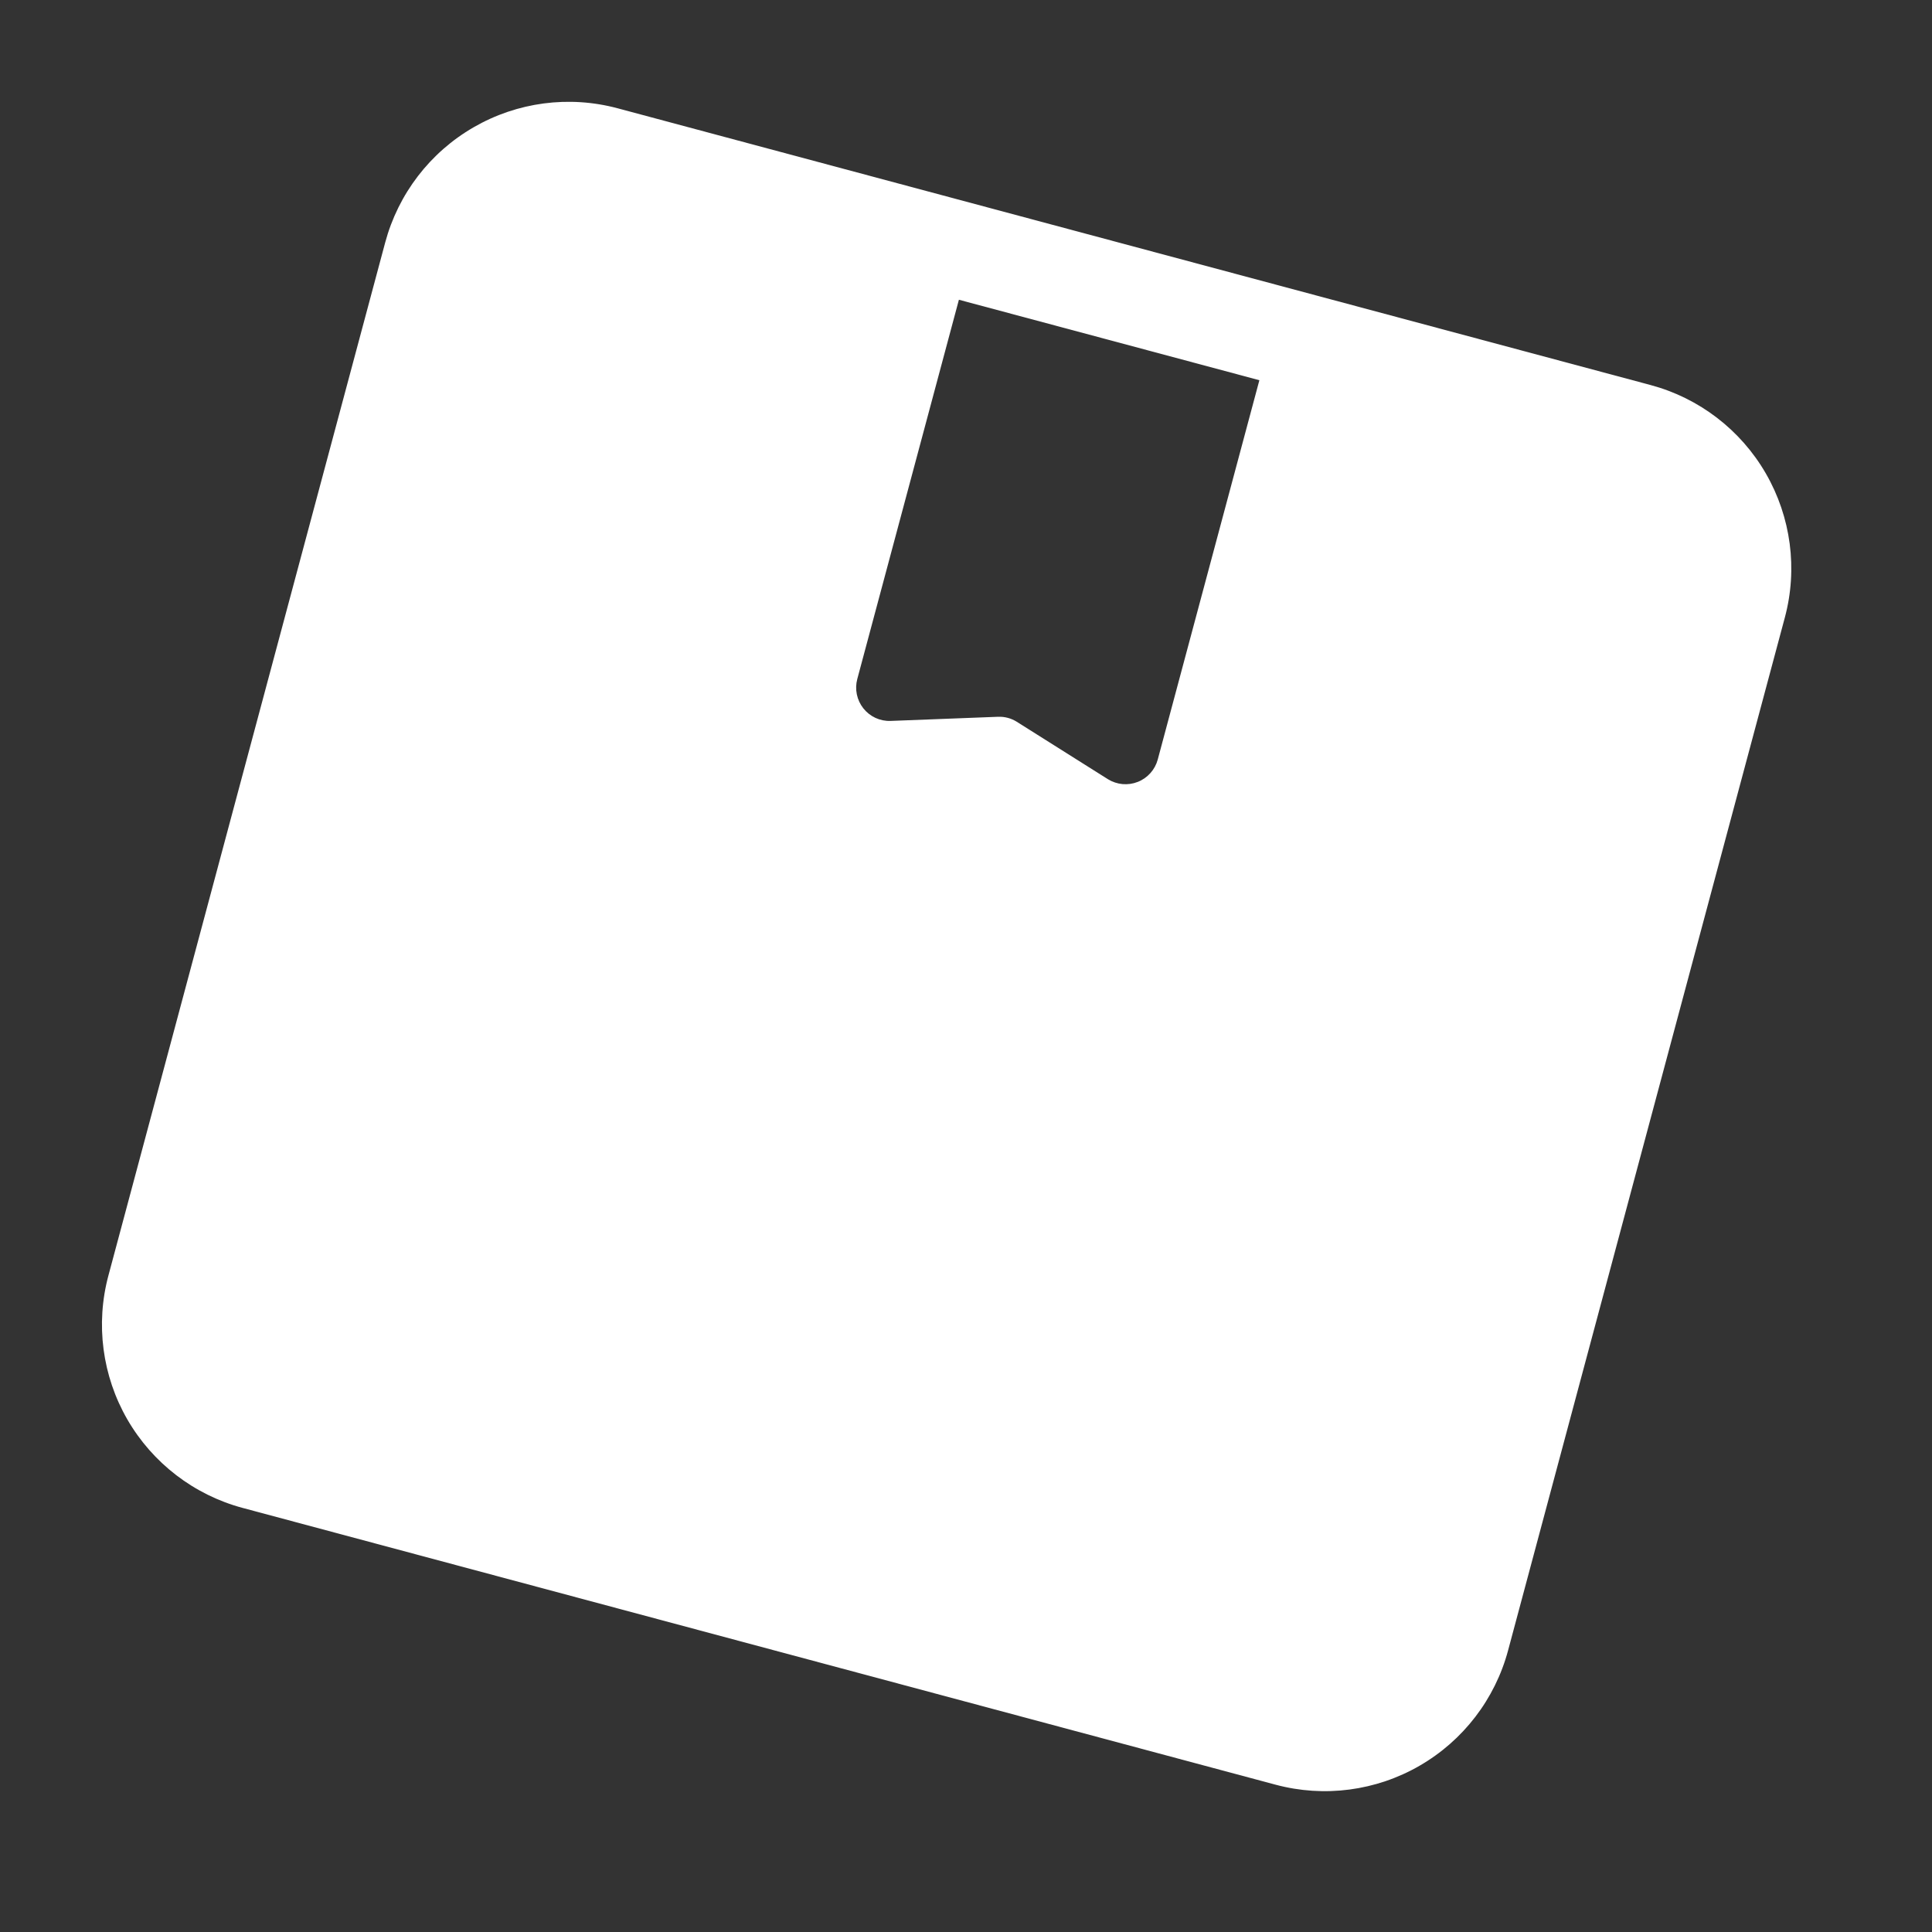 <?xml version="1.0" encoding="UTF-8"?> <svg xmlns="http://www.w3.org/2000/svg" width="40" height="40" viewBox="0 0 40 40" fill="none"><rect x="0" y="0" width="40" height="40" fill="#333333" stroke="none"/> <g clip-path="url(#clip0_171_1252)"> <path d="M34.174 7.972L12.788 2.242C11.781 1.972 10.709 2.113 9.806 2.635C8.903 3.156 8.245 4.014 7.975 5.021L2.245 26.407C1.975 27.413 2.116 28.486 2.637 29.389C3.159 30.291 4.017 30.95 5.024 31.22L26.409 36.95C27.416 37.22 28.489 37.079 29.392 36.557C30.294 36.036 30.953 35.178 31.223 34.171L36.953 12.786C37.223 11.779 37.081 10.706 36.56 9.803C36.039 8.901 35.181 8.242 34.174 7.972V7.972ZM26.074 7.872L23.97 15.725C23.942 15.829 23.89 15.925 23.818 16.006C23.746 16.086 23.657 16.149 23.557 16.188C23.456 16.228 23.349 16.243 23.241 16.234C23.134 16.224 23.03 16.189 22.939 16.133L21.052 14.944C20.937 14.871 20.802 14.835 20.666 14.84L18.438 14.926C18.33 14.93 18.223 14.908 18.125 14.863C18.028 14.818 17.942 14.75 17.875 14.666C17.808 14.581 17.762 14.483 17.74 14.377C17.718 14.272 17.721 14.163 17.749 14.059L19.853 6.206L26.074 7.872Z" fill="white"></path> </g> <defs> <clipPath id="clip0_171_1252"> <rect width="32" height="32" fill="white" transform="translate(8.281) rotate(15)"></rect> </clipPath> </defs> </svg> 